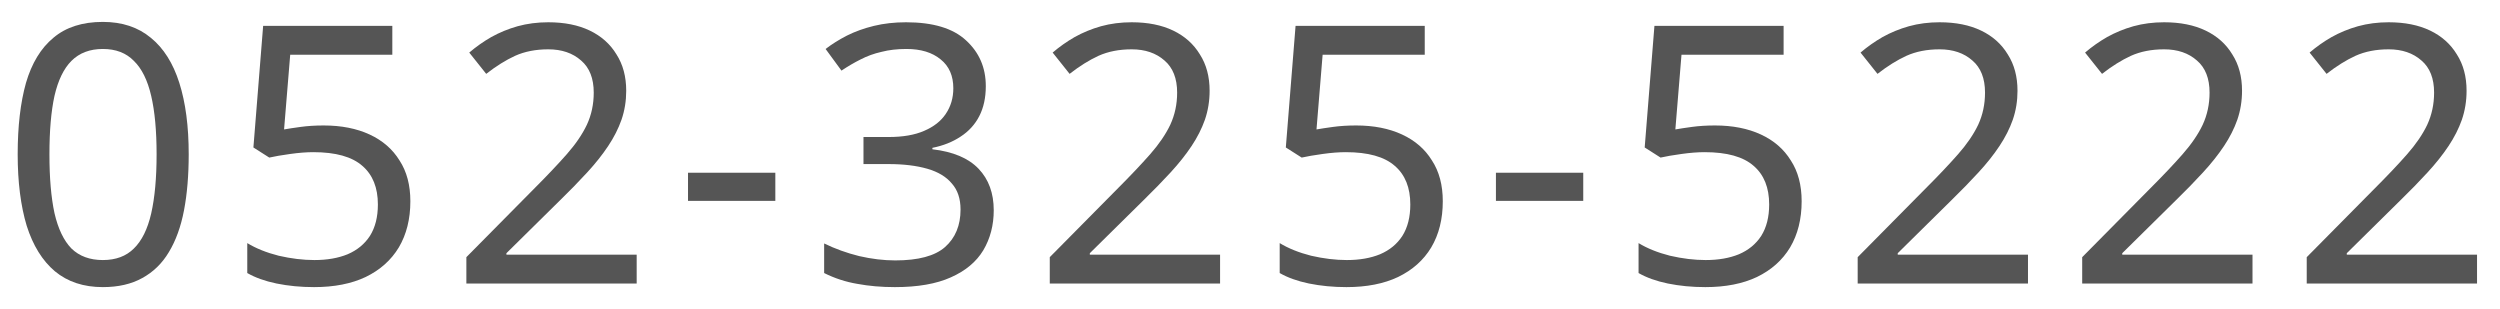 <svg width="97" height="12" viewBox="0 0 97 12" fill="none" xmlns="http://www.w3.org/2000/svg">
<path d="M7.322 5.988C7.322 6.8 7.261 7.523 7.14 8.158C7.019 8.793 6.823 9.334 6.552 9.782C6.291 10.221 5.945 10.557 5.516 10.79C5.096 11.023 4.587 11.14 3.99 11.14C3.243 11.14 2.623 10.935 2.128 10.524C1.643 10.113 1.279 9.525 1.036 8.76C0.803 7.985 0.686 7.061 0.686 5.988C0.686 4.905 0.793 3.981 1.008 3.216C1.232 2.451 1.587 1.867 2.072 1.466C2.557 1.055 3.197 0.85 3.99 0.85C4.737 0.85 5.357 1.055 5.852 1.466C6.347 1.867 6.715 2.451 6.958 3.216C7.201 3.981 7.322 4.905 7.322 5.988ZM1.918 5.988C1.918 6.903 1.983 7.663 2.114 8.27C2.254 8.877 2.473 9.334 2.772 9.642C3.08 9.941 3.486 10.09 3.99 10.09C4.494 10.09 4.895 9.941 5.194 9.642C5.502 9.343 5.726 8.891 5.866 8.284C6.006 7.668 6.076 6.903 6.076 5.988C6.076 5.073 6.006 4.317 5.866 3.72C5.726 3.113 5.502 2.661 5.194 2.362C4.895 2.054 4.494 1.9 3.99 1.9C3.486 1.9 3.08 2.054 2.772 2.362C2.473 2.661 2.254 3.113 2.114 3.72C1.983 4.317 1.918 5.073 1.918 5.988Z" fill="#555555"/>
<path d="M12.562 4.868C13.243 4.868 13.836 4.985 14.34 5.218C14.844 5.451 15.231 5.787 15.502 6.226C15.782 6.655 15.922 7.183 15.922 7.808C15.922 8.499 15.772 9.096 15.474 9.6C15.175 10.095 14.746 10.477 14.186 10.748C13.635 11.009 12.968 11.14 12.184 11.14C11.67 11.14 11.185 11.093 10.728 11C10.28 10.907 9.902 10.771 9.594 10.594V9.432C9.93 9.637 10.336 9.801 10.812 9.922C11.297 10.034 11.759 10.09 12.198 10.09C12.692 10.09 13.122 10.015 13.486 9.866C13.859 9.707 14.148 9.469 14.354 9.152C14.559 8.825 14.662 8.419 14.662 7.934C14.662 7.281 14.461 6.781 14.06 6.436C13.658 6.081 13.024 5.904 12.156 5.904C11.894 5.904 11.596 5.927 11.26 5.974C10.924 6.021 10.653 6.067 10.448 6.114L9.832 5.722L10.21 1.004H15.222V2.124H11.26L11.022 5.022C11.18 4.994 11.395 4.961 11.666 4.924C11.936 4.887 12.235 4.868 12.562 4.868Z" fill="#555555"/>
<path d="M24.703 11H18.095V9.978L20.713 7.332C21.217 6.828 21.642 6.38 21.987 5.988C22.333 5.596 22.594 5.213 22.771 4.84C22.949 4.457 23.037 4.042 23.037 3.594C23.037 3.043 22.874 2.628 22.547 2.348C22.221 2.059 21.796 1.914 21.273 1.914C20.788 1.914 20.359 1.998 19.985 2.166C19.621 2.334 19.248 2.567 18.865 2.866L18.207 2.04C18.469 1.816 18.753 1.615 19.061 1.438C19.379 1.261 19.719 1.121 20.083 1.018C20.457 0.915 20.853 0.864 21.273 0.864C21.899 0.864 22.435 0.971 22.883 1.186C23.331 1.401 23.677 1.709 23.919 2.11C24.171 2.502 24.297 2.973 24.297 3.524C24.297 3.916 24.237 4.289 24.115 4.644C23.994 4.989 23.821 5.33 23.597 5.666C23.373 6.002 23.103 6.343 22.785 6.688C22.468 7.033 22.118 7.393 21.735 7.766L19.649 9.824V9.88H24.703V11Z" fill="#555555"/>
<path d="M26.695 7.794V6.702H30.083V7.794H26.695Z" fill="#555555"/>
<path d="M38.249 3.342C38.249 3.79 38.165 4.177 37.997 4.504C37.829 4.831 37.586 5.097 37.269 5.302C36.961 5.507 36.597 5.652 36.177 5.736V5.792C36.98 5.885 37.577 6.137 37.969 6.548C38.361 6.959 38.557 7.495 38.557 8.158C38.557 8.737 38.422 9.255 38.151 9.712C37.88 10.16 37.46 10.51 36.891 10.762C36.331 11.014 35.608 11.14 34.721 11.14C34.198 11.14 33.713 11.098 33.265 11.014C32.817 10.939 32.388 10.799 31.977 10.594V9.446C32.397 9.651 32.849 9.815 33.335 9.936C33.82 10.048 34.287 10.104 34.735 10.104C35.631 10.104 36.275 9.931 36.667 9.586C37.068 9.231 37.269 8.746 37.269 8.13C37.269 7.71 37.157 7.374 36.933 7.122C36.718 6.861 36.401 6.669 35.981 6.548C35.561 6.427 35.057 6.366 34.469 6.366H33.503V5.316H34.483C35.033 5.316 35.491 5.237 35.855 5.078C36.228 4.919 36.508 4.7 36.695 4.42C36.891 4.131 36.989 3.799 36.989 3.426C36.989 2.941 36.825 2.567 36.499 2.306C36.172 2.035 35.729 1.9 35.169 1.9C34.814 1.9 34.492 1.937 34.203 2.012C33.913 2.077 33.643 2.175 33.391 2.306C33.148 2.427 32.901 2.572 32.649 2.74L32.033 1.9C32.276 1.713 32.551 1.541 32.859 1.382C33.176 1.223 33.526 1.097 33.909 1.004C34.291 0.911 34.707 0.864 35.155 0.864C36.2 0.864 36.975 1.097 37.479 1.564C37.992 2.031 38.249 2.623 38.249 3.342Z" fill="#555555"/>
<path d="M47.339 11H40.731V9.978L43.349 7.332C43.853 6.828 44.277 6.38 44.623 5.988C44.968 5.596 45.229 5.213 45.407 4.84C45.584 4.457 45.673 4.042 45.673 3.594C45.673 3.043 45.509 2.628 45.183 2.348C44.856 2.059 44.431 1.914 43.909 1.914C43.423 1.914 42.994 1.998 42.621 2.166C42.257 2.334 41.883 2.567 41.501 2.866L40.843 2.04C41.104 1.816 41.389 1.615 41.697 1.438C42.014 1.261 42.355 1.121 42.719 1.018C43.092 0.915 43.489 0.864 43.909 0.864C44.534 0.864 45.071 0.971 45.519 1.186C45.967 1.401 46.312 1.709 46.555 2.11C46.807 2.502 46.933 2.973 46.933 3.524C46.933 3.916 46.872 4.289 46.751 4.644C46.629 4.989 46.457 5.33 46.233 5.666C46.009 6.002 45.738 6.343 45.421 6.688C45.103 7.033 44.753 7.393 44.371 7.766L42.285 9.824V9.88H47.339V11Z" fill="#555555"/>
<path d="M52.62 4.868C53.302 4.868 53.894 4.985 54.398 5.218C54.902 5.451 55.29 5.787 55.56 6.226C55.84 6.655 55.98 7.183 55.98 7.808C55.98 8.499 55.831 9.096 55.532 9.6C55.234 10.095 54.804 10.477 54.244 10.748C53.694 11.009 53.026 11.14 52.242 11.14C51.729 11.14 51.244 11.093 50.786 11C50.338 10.907 49.96 10.771 49.652 10.594V9.432C49.988 9.637 50.394 9.801 50.87 9.922C51.356 10.034 51.818 10.09 52.256 10.09C52.751 10.09 53.18 10.015 53.544 9.866C53.918 9.707 54.207 9.469 54.412 9.152C54.618 8.825 54.72 8.419 54.72 7.934C54.72 7.281 54.52 6.781 54.118 6.436C53.717 6.081 53.082 5.904 52.214 5.904C51.953 5.904 51.654 5.927 51.318 5.974C50.982 6.021 50.712 6.067 50.506 6.114L49.89 5.722L50.268 1.004H55.28V2.124H51.318L51.08 5.022C51.239 4.994 51.454 4.961 51.724 4.924C51.995 4.887 52.294 4.868 52.62 4.868Z" fill="#555555"/>
<path d="M58.042 7.794V6.702H61.43V7.794H58.042Z" fill="#555555"/>
<path d="M66.544 4.868C67.225 4.868 67.818 4.985 68.322 5.218C68.826 5.451 69.213 5.787 69.484 6.226C69.764 6.655 69.904 7.183 69.904 7.808C69.904 8.499 69.754 9.096 69.456 9.6C69.157 10.095 68.728 10.477 68.168 10.748C67.617 11.009 66.95 11.14 66.166 11.14C65.652 11.14 65.167 11.093 64.71 11C64.262 10.907 63.884 10.771 63.576 10.594V9.432C63.912 9.637 64.318 9.801 64.794 9.922C65.279 10.034 65.741 10.09 66.18 10.09C66.674 10.09 67.104 10.015 67.468 9.866C67.841 9.707 68.13 9.469 68.336 9.152C68.541 8.825 68.644 8.419 68.644 7.934C68.644 7.281 68.443 6.781 68.042 6.436C67.64 6.081 67.006 5.904 66.138 5.904C65.876 5.904 65.578 5.927 65.242 5.974C64.906 6.021 64.635 6.067 64.43 6.114L63.814 5.722L64.192 1.004H69.204V2.124H65.242L65.004 5.022C65.162 4.994 65.377 4.961 65.648 4.924C65.918 4.887 66.217 4.868 66.544 4.868Z" fill="#555555"/>
<path d="M78.686 11H72.078V9.978L74.695 7.332C75.2 6.828 75.624 6.38 75.969 5.988C76.315 5.596 76.576 5.213 76.754 4.84C76.931 4.457 77.019 4.042 77.019 3.594C77.019 3.043 76.856 2.628 76.529 2.348C76.203 2.059 75.778 1.914 75.255 1.914C74.77 1.914 74.341 1.998 73.968 2.166C73.603 2.334 73.23 2.567 72.847 2.866L72.189 2.04C72.451 1.816 72.736 1.615 73.043 1.438C73.361 1.261 73.701 1.121 74.066 1.018C74.439 0.915 74.835 0.864 75.255 0.864C75.881 0.864 76.418 0.971 76.865 1.186C77.314 1.401 77.659 1.709 77.901 2.11C78.153 2.502 78.279 2.973 78.279 3.524C78.279 3.916 78.219 4.289 78.097 4.644C77.976 4.989 77.803 5.33 77.579 5.666C77.356 6.002 77.085 6.343 76.767 6.688C76.45 7.033 76.1 7.393 75.718 7.766L73.632 9.824V9.88H78.686V11Z" fill="#555555"/>
<path d="M87.397 11H80.789V9.978L83.407 7.332C83.911 6.828 84.336 6.38 84.681 5.988C85.026 5.596 85.288 5.213 85.465 4.84C85.642 4.457 85.731 4.042 85.731 3.594C85.731 3.043 85.568 2.628 85.241 2.348C84.915 2.059 84.49 1.914 83.967 1.914C83.482 1.914 83.052 1.998 82.679 2.166C82.315 2.334 81.942 2.567 81.559 2.866L80.901 2.04C81.162 1.816 81.447 1.615 81.755 1.438C82.073 1.261 82.413 1.121 82.777 1.018C83.15 0.915 83.547 0.864 83.967 0.864C84.593 0.864 85.129 0.971 85.577 1.186C86.025 1.401 86.371 1.709 86.613 2.11C86.865 2.502 86.991 2.973 86.991 3.524C86.991 3.916 86.93 4.289 86.809 4.644C86.688 4.989 86.515 5.33 86.291 5.666C86.067 6.002 85.796 6.343 85.479 6.688C85.162 7.033 84.812 7.393 84.429 7.766L82.343 9.824V9.88H87.397V11Z" fill="#555555"/>
<path d="M96.109 11H89.501V9.978L92.119 7.332C92.623 6.828 93.048 6.38 93.393 5.988C93.738 5.596 94 5.213 94.177 4.84C94.354 4.457 94.443 4.042 94.443 3.594C94.443 3.043 94.28 2.628 93.953 2.348C93.626 2.059 93.202 1.914 92.679 1.914C92.194 1.914 91.764 1.998 91.391 2.166C91.027 2.334 90.654 2.567 90.271 2.866L89.613 2.04C89.874 1.816 90.159 1.615 90.467 1.438C90.784 1.261 91.125 1.121 91.489 1.018C91.862 0.915 92.259 0.864 92.679 0.864C93.304 0.864 93.841 0.971 94.289 1.186C94.737 1.401 95.082 1.709 95.325 2.11C95.577 2.502 95.703 2.973 95.703 3.524C95.703 3.916 95.642 4.289 95.521 4.644C95.4 4.989 95.227 5.33 95.003 5.666C94.779 6.002 94.508 6.343 94.191 6.688C93.874 7.033 93.524 7.393 93.141 7.766L91.055 9.824V9.88H96.109V11Z" fill="#555555"/>
</svg>
